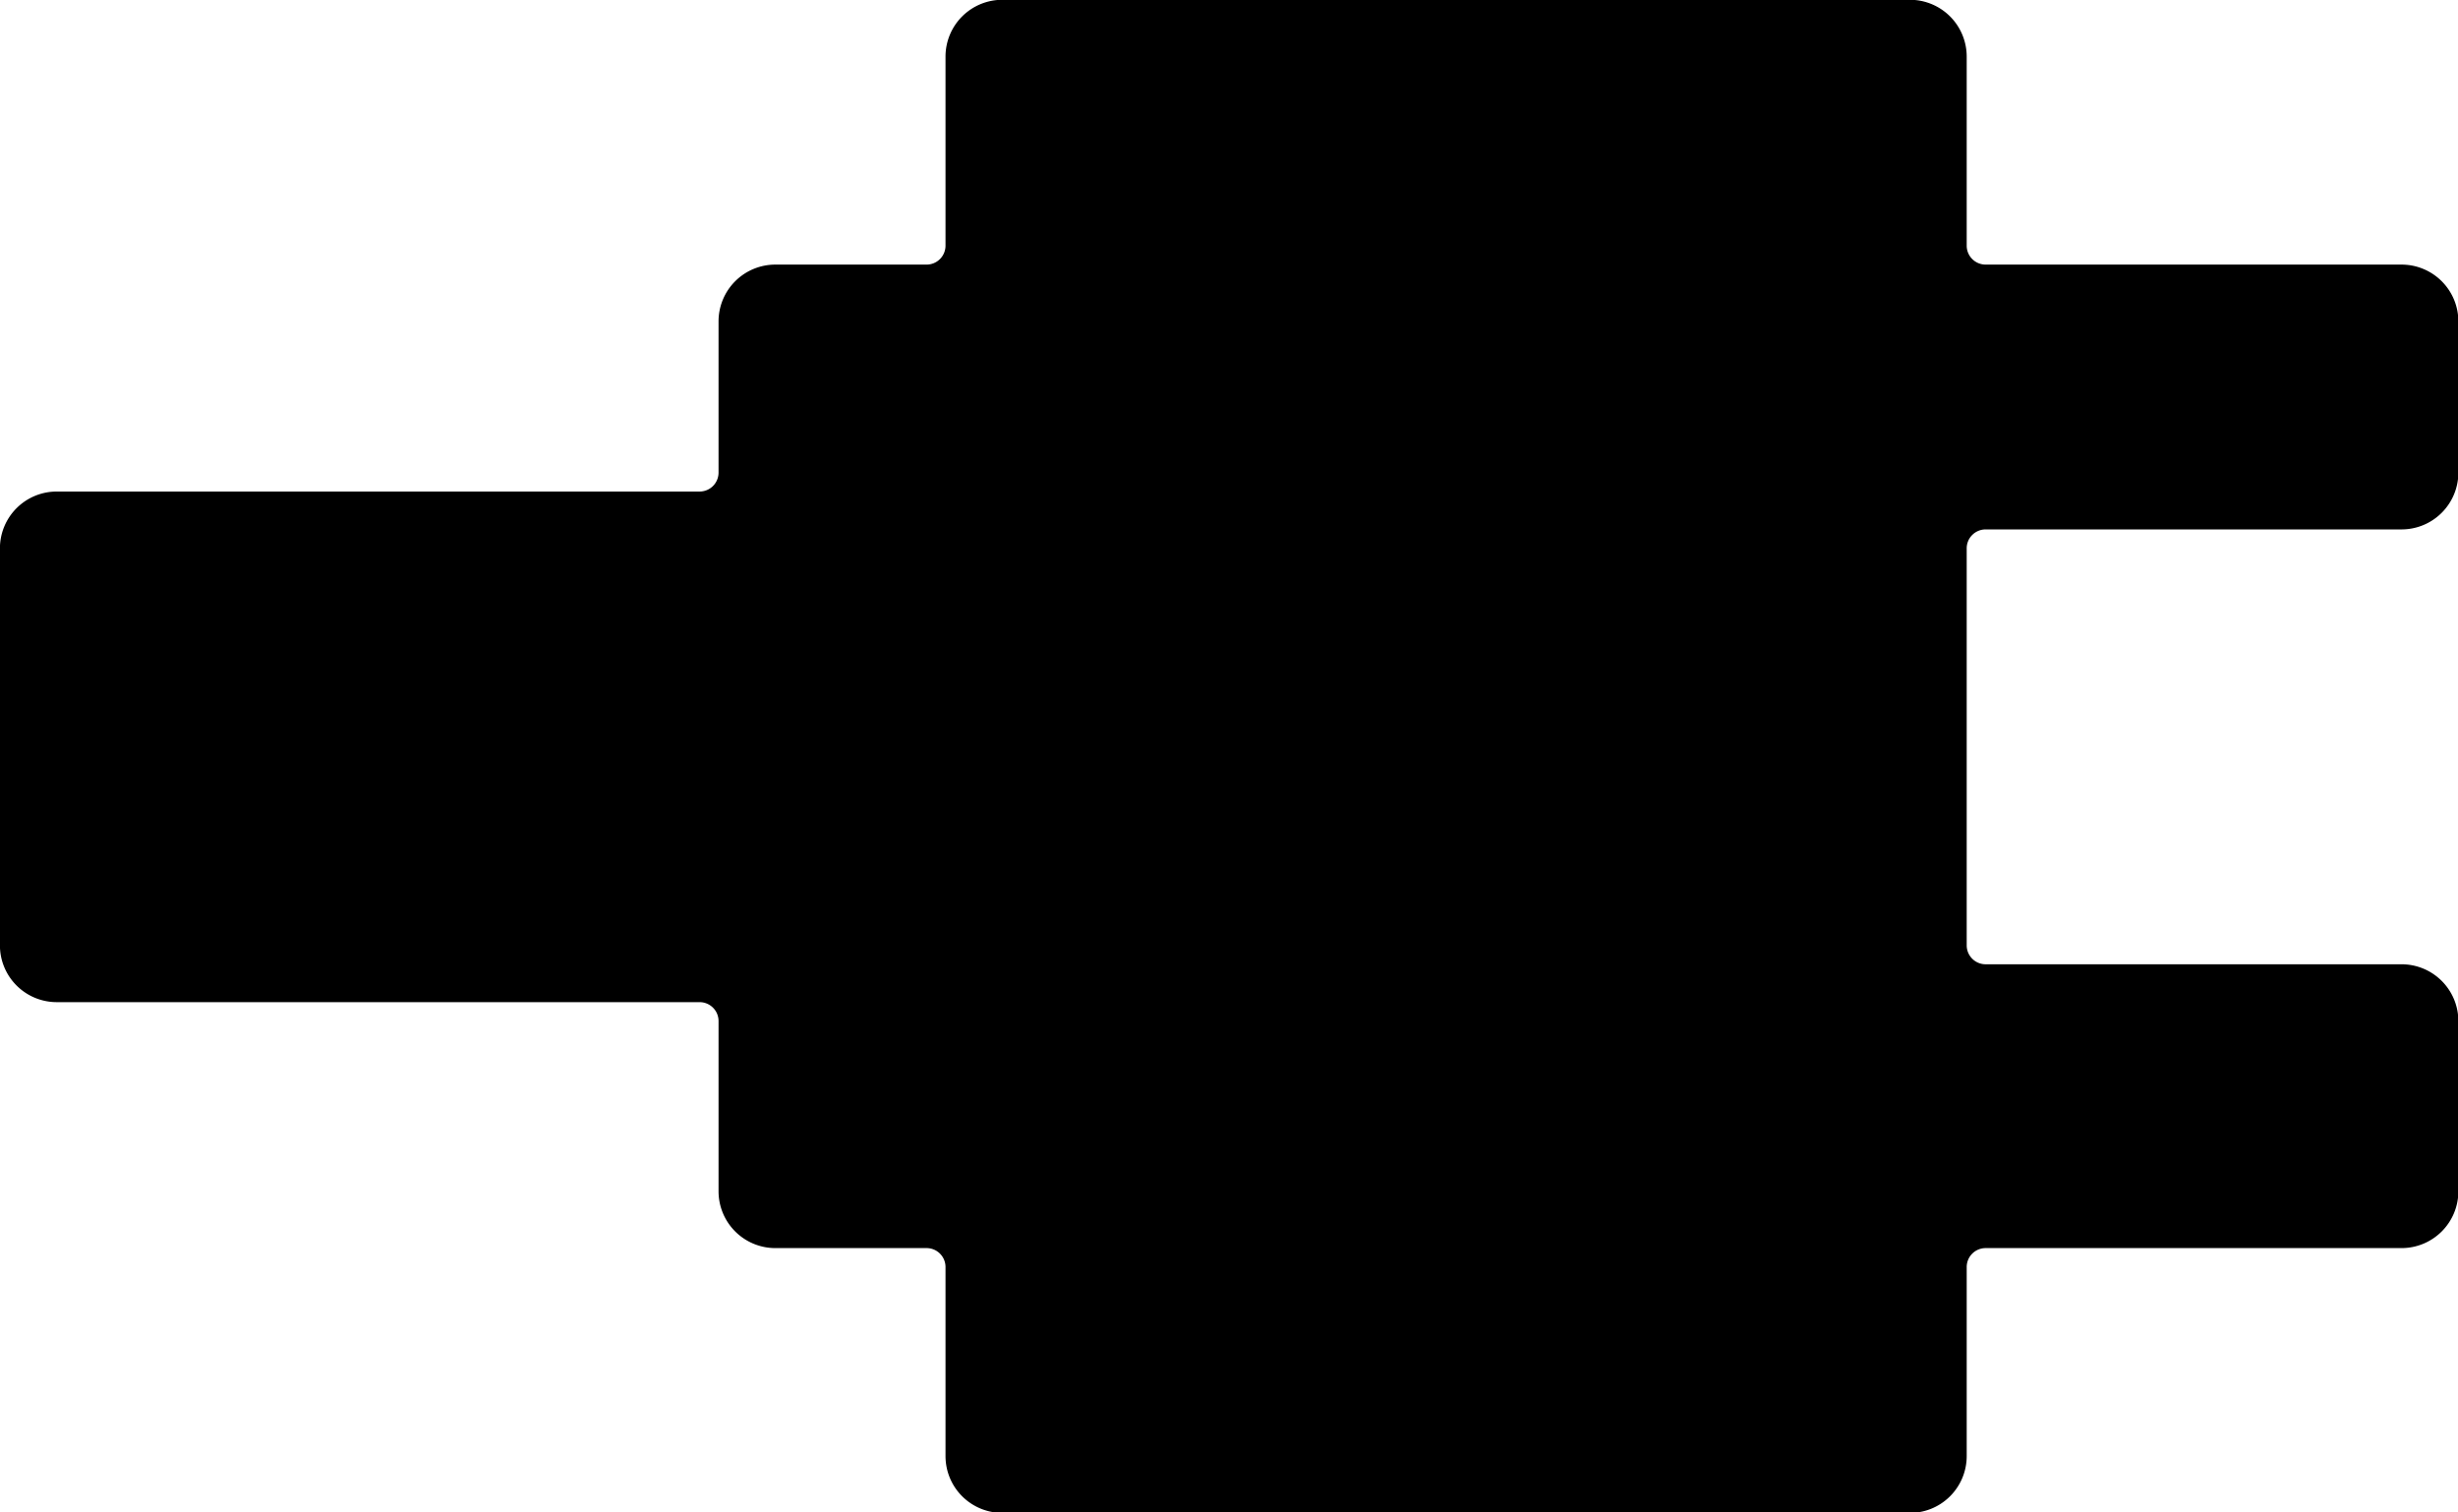 <?xml version="1.0" encoding="UTF-8"?>
<!-- Created with Inkscape (http://www.inkscape.org/) -->
<svg width="17.198mm" height="10.583mm" version="1.1" viewBox="0 0 17.198 10.583" xmlns="http://www.w3.org/2000/svg">
 <g transform="translate(-97.962 -83.909)">
  <path d="m98.359 87.481h4.498a0.265 0.265 135 0 0 0.265-0.265v-1.058a0.265 0.265 135 0 1 0.265-0.265h1.058a0.265 0.265 135 0 0 0.265-0.265v-1.323a0.265 0.265 135 0 1 0.265-0.265h6.35a0.265 0.265 45 0 1 0.265 0.265l1e-5 1.323a0.265 0.265 45 0 0 0.265 0.265h2.91a0.265 0.265 45 0 1 0.265 0.265v1.058a0.265 0.265 135 0 1-0.265 0.265h-2.91a0.265 0.265 135 0 0-0.265 0.265l1e-5 2.778a0.265 0.265 45 0 0 0.265 0.265h2.91a0.265 0.265 45 0 1 0.265 0.265v1.191a0.265 0.265 135 0 1-0.265 0.265h-2.91a0.265 0.265 135 0 0-0.265 0.265v1.323a0.265 0.265 135 0 1-0.265 0.265h-6.35a0.265 0.265 45 0 1-0.265-0.265v-1.323a0.265 0.265 45 0 0-0.265-0.265h-1.058a0.265 0.265 45 0 1-0.265-0.265v-1.191a0.265 0.265 45 0 0-0.265-0.265h-4.498a0.265 0.265 45 0 1-0.265-0.265v-2.778a0.265 0.265 135 0 1 0.265-0.265z" stroke="#000" stroke-width=".265px"/>
 </g>
</svg>
